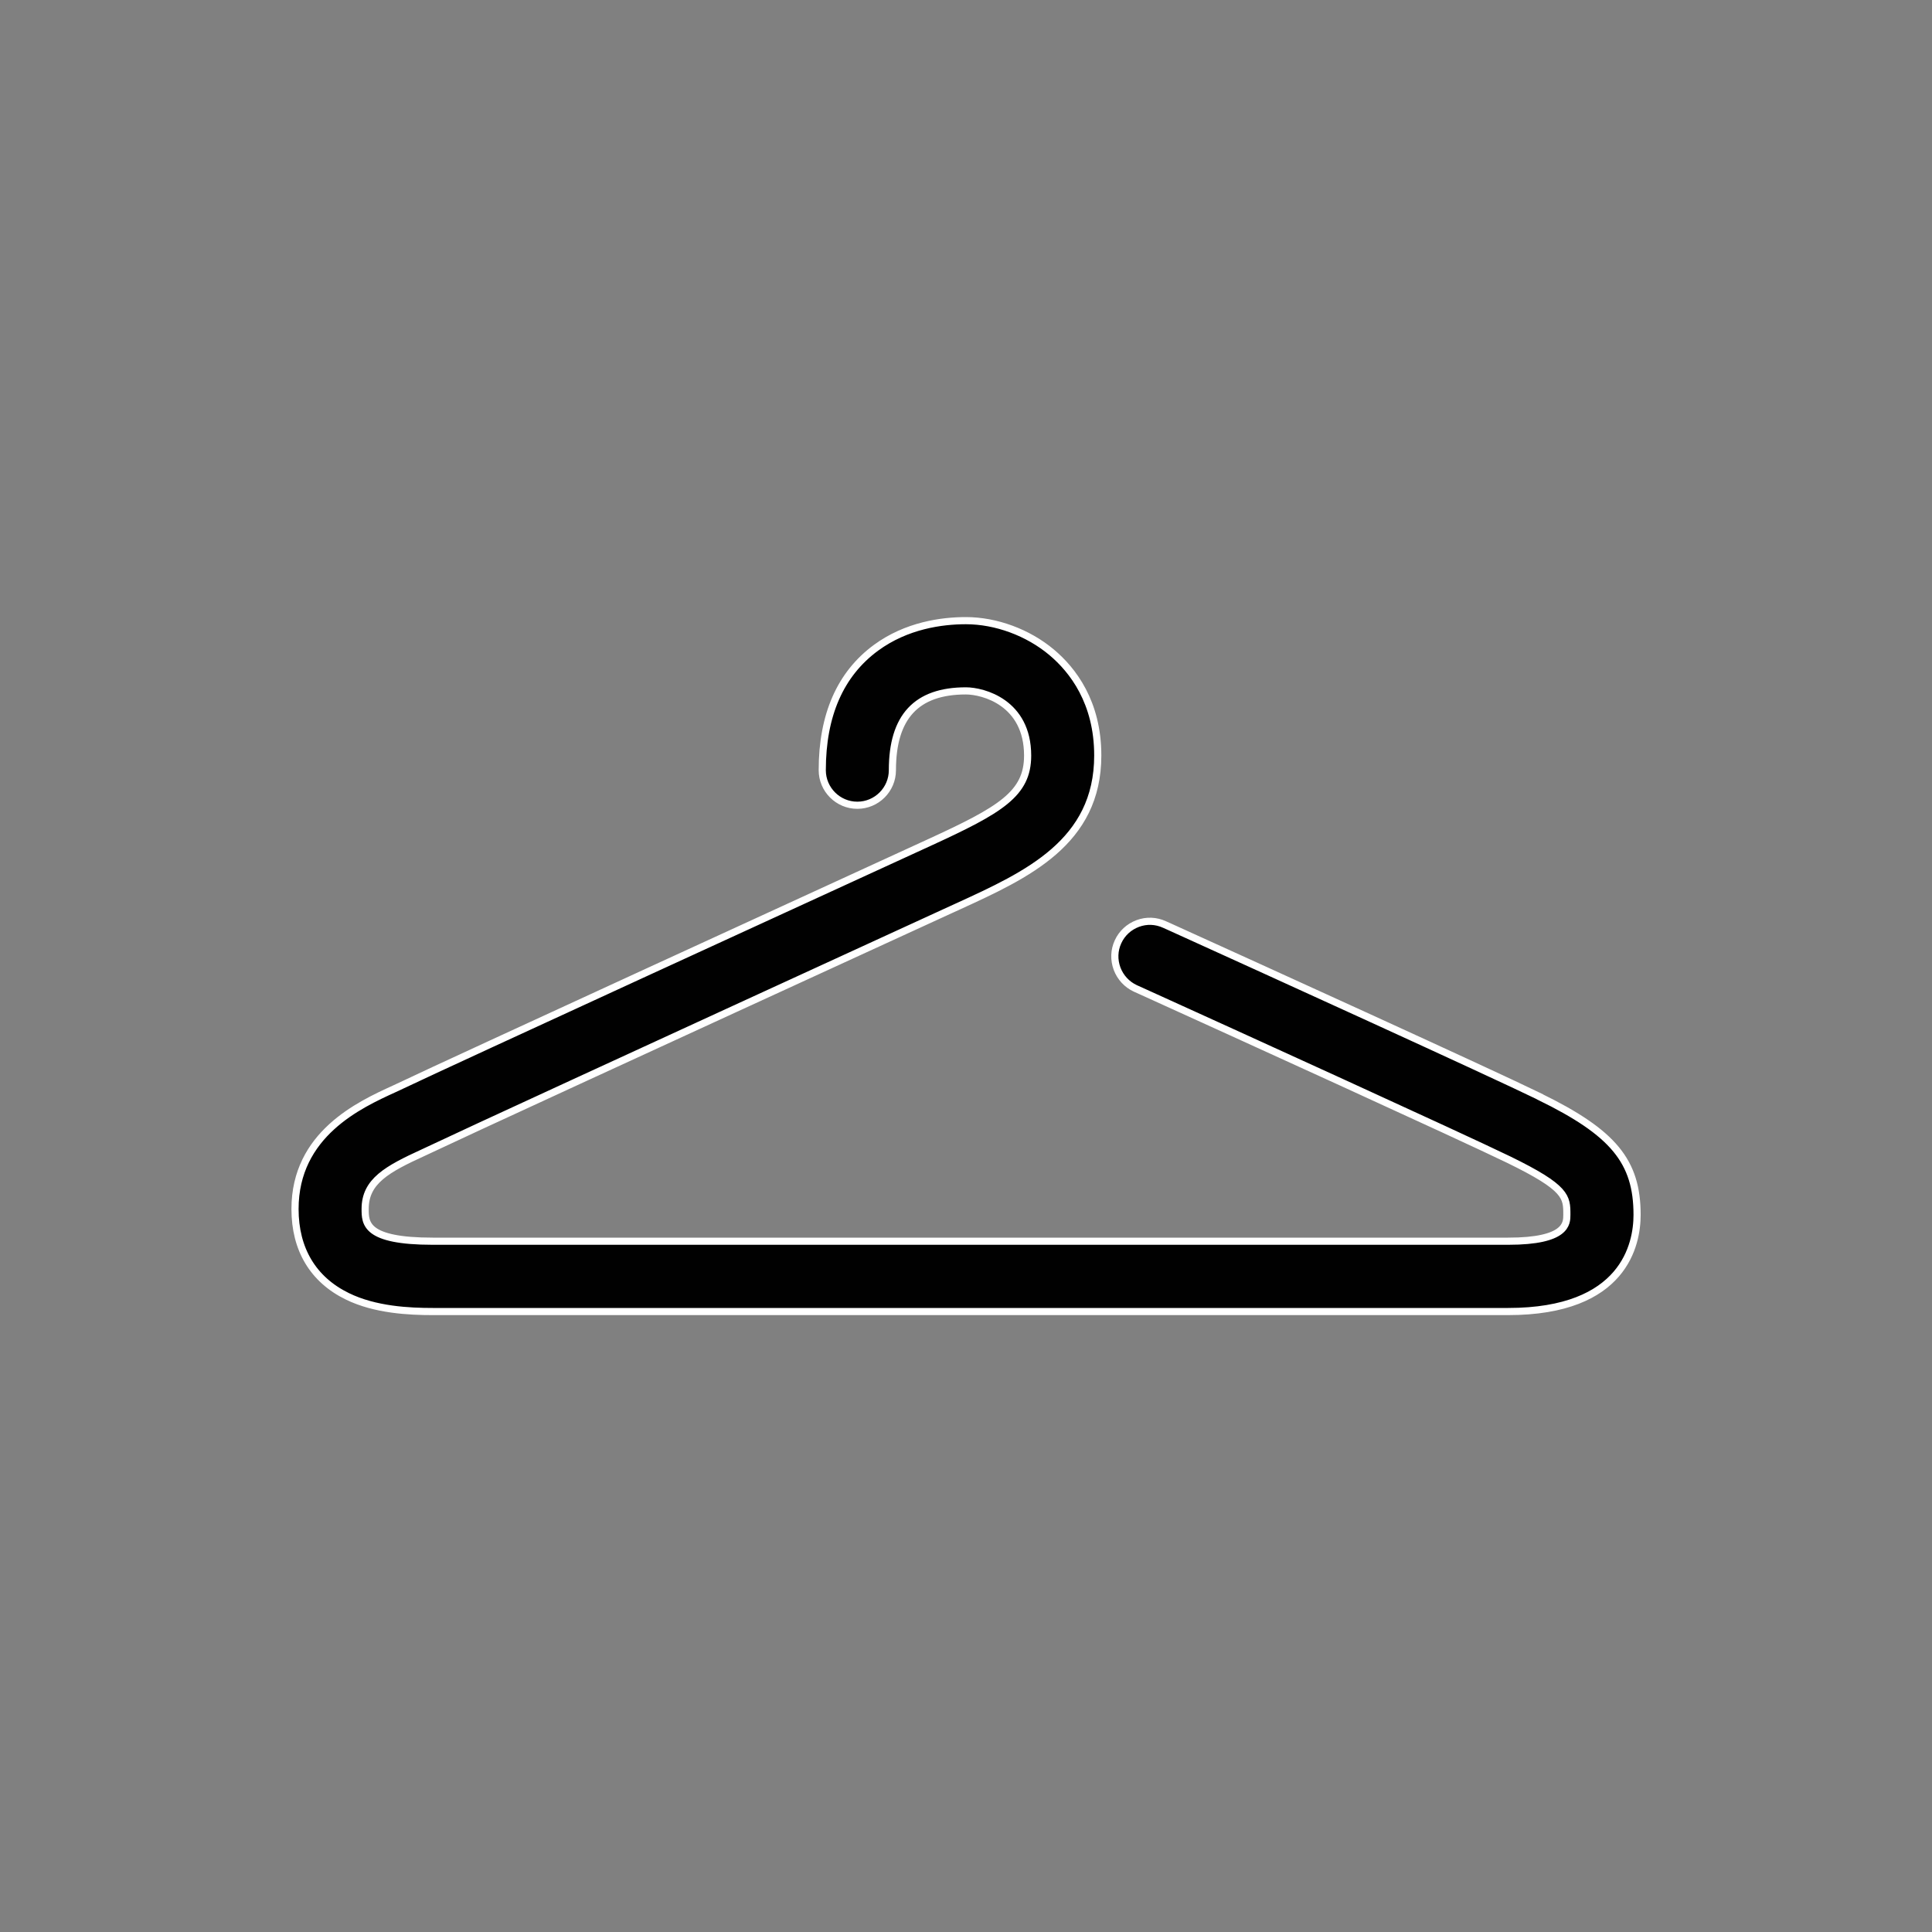 <?xml version="1.0" encoding="UTF-8"?>
<svg id="Layer_1" xmlns="http://www.w3.org/2000/svg" viewBox="0 0 200 200">
  <rect x="0" y="0" width="200" height="200" fill="#808080" stroke="none"/>
  <defs>
    <style>
      .cls-1 {
        fill: #010101;
        stroke: #fff;
        stroke-miterlimit: 10;
        stroke-width: .74px;
      }
    </style>
  </defs>
  <path class="cls-1" d="M159.38,113.52c-5.19-2.53-28.47-13.12-38.24-17.55l-.58-.26c-.89-.41-1.87-.45-2.78-.11-.91.34-1.64,1.01-2.04,1.89-.41.88-.44,1.87-.1,2.79.34.9,1.01,1.63,1.89,2.04l.6.27c9.74,4.42,32.95,14.98,38.06,17.46,6.01,2.93,6.01,3.85,6.01,5.7,0,.89,0,2.74-6.08,2.74H44.8c-7,0-7-1.86-7-3.35,0-2.86,2.27-4.11,6.01-5.82l1.35-.63c2.07-1,19.79-9.16,52.66-24.24l1.4-.64c7.09-3.25,14.42-6.6,14.42-15.6,0-5.52-2.6-8.86-4.77-10.68-2.45-2.06-5.77-3.28-8.88-3.28-2.5,0-6.15.49-9.31,2.81-3.69,2.71-5.56,6.97-5.56,12.67,0,2,1.63,3.63,3.63,3.63s3.63-1.63,3.63-3.63c0-5.53,2.49-8.21,7.61-8.21,1.78,0,6.39,1.2,6.39,6.7,0,3.96-2.79,5.61-10.18,9-8.46,3.88-50.85,23.32-54.19,24.94l-1.2.56c-3.59,1.64-10.27,4.69-10.27,12.44,0,4.17,1.87,7.3,5.41,9.03,2.89,1.42,6.44,1.58,8.85,1.58h111.32c12.05,0,13.35-7,13.35-10.01,0-5.53-2.45-8.5-10.09-12.23Z"/>
</svg>